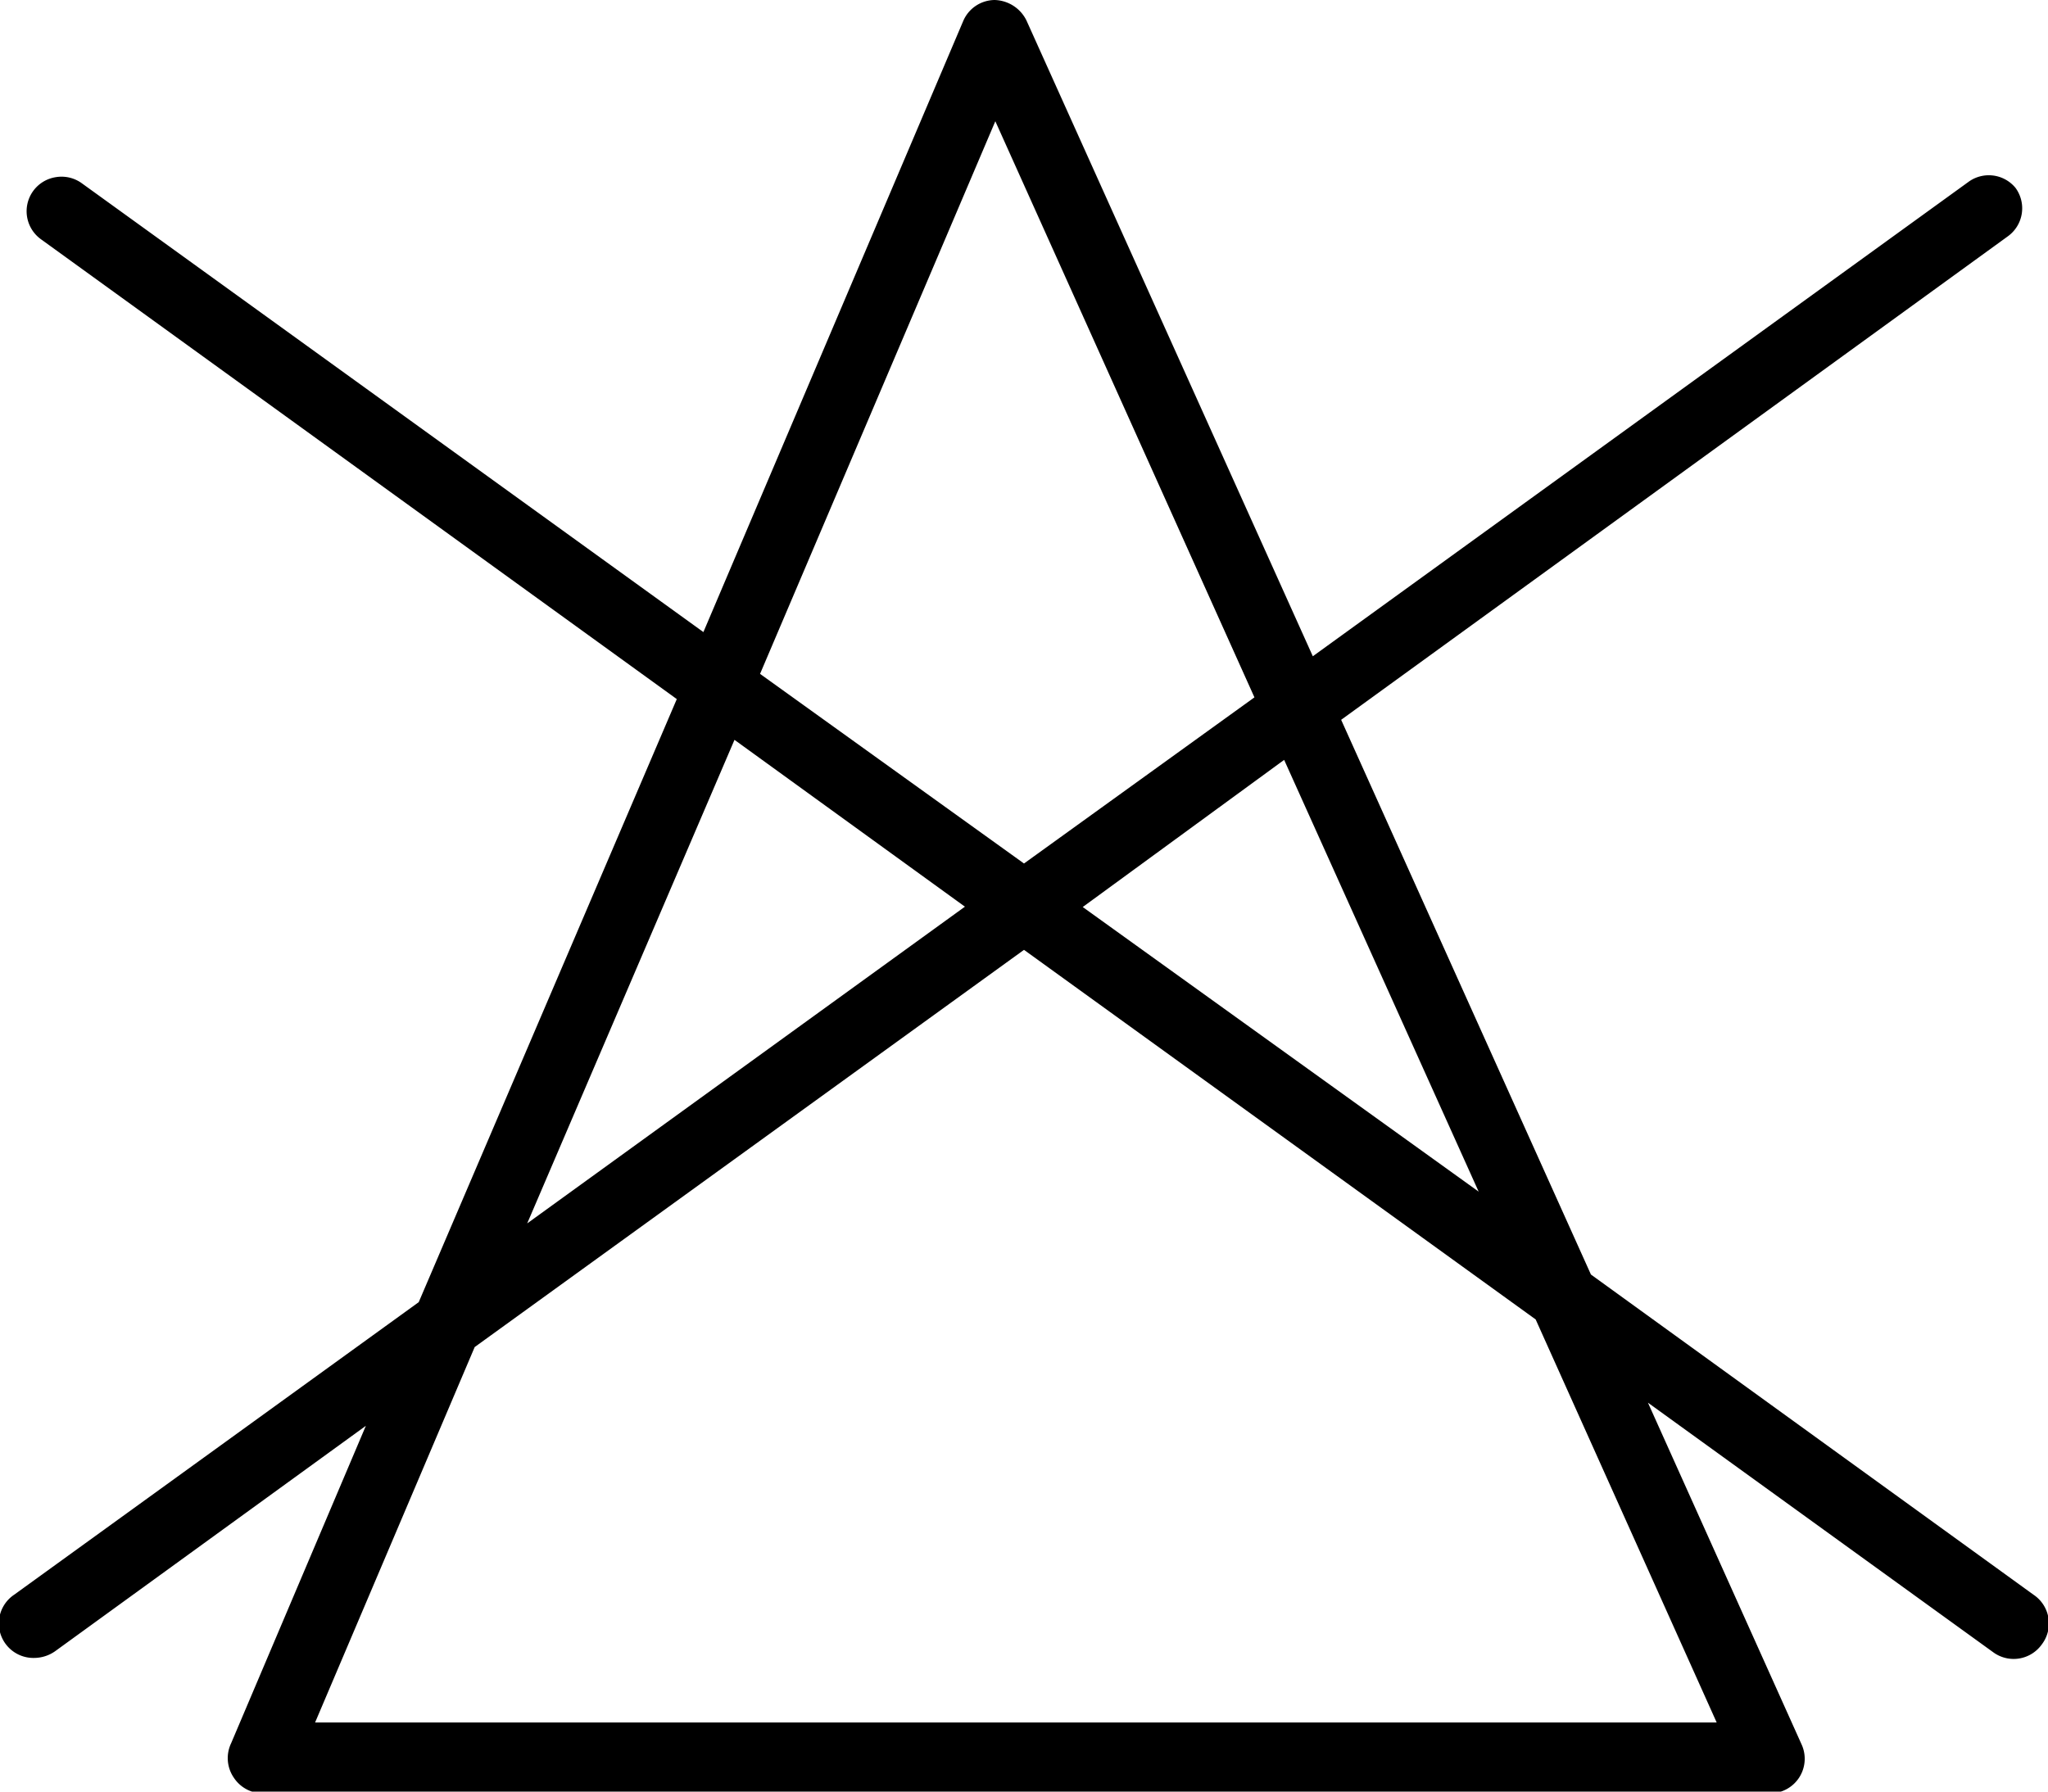 <svg xmlns="http://www.w3.org/2000/svg" viewBox="0 0 59.28 51.87"><g id="Layer_2" data-name="Layer 2"><g id="Capa_1" data-name="Capa 1"><path d="M58.86,46.17,46.05,36.9,38.82,20.84l19.3-14a1,1,0,0,0,.22-1.4A1,1,0,0,0,57,5.25L38,19,29.71.59A1.06,1.06,0,0,0,28.79,0a1,1,0,0,0-.91.61L20.36,18.3l-18-13a1,1,0,0,0-.75-.17,1,1,0,0,0-.65.4,1,1,0,0,0,.23,1.4l18.4,13.31L12.12,37.7.41,46.17A1,1,0,0,0,1,48a1.06,1.06,0,0,0,.59-.19l9-6.53L6.69,50.47a1,1,0,0,0,.08,1,1,1,0,0,0,.84.45H51.24a1,1,0,0,0,.91-1.41l-4.45-9.9,10,7.23a1,1,0,0,0,1.4-.23A1,1,0,0,0,58.86,46.17ZM27.93,26.25,15.26,35.42l6-14ZM13.74,39l15.9-11.5L44.45,38.2l5.24,11.67H9.12Zm17.6-12.74L37.17,22l5.63,12.5ZM29.64,25,22,19.51l6.81-16,7.5,16.68Z"/></g></g></svg>